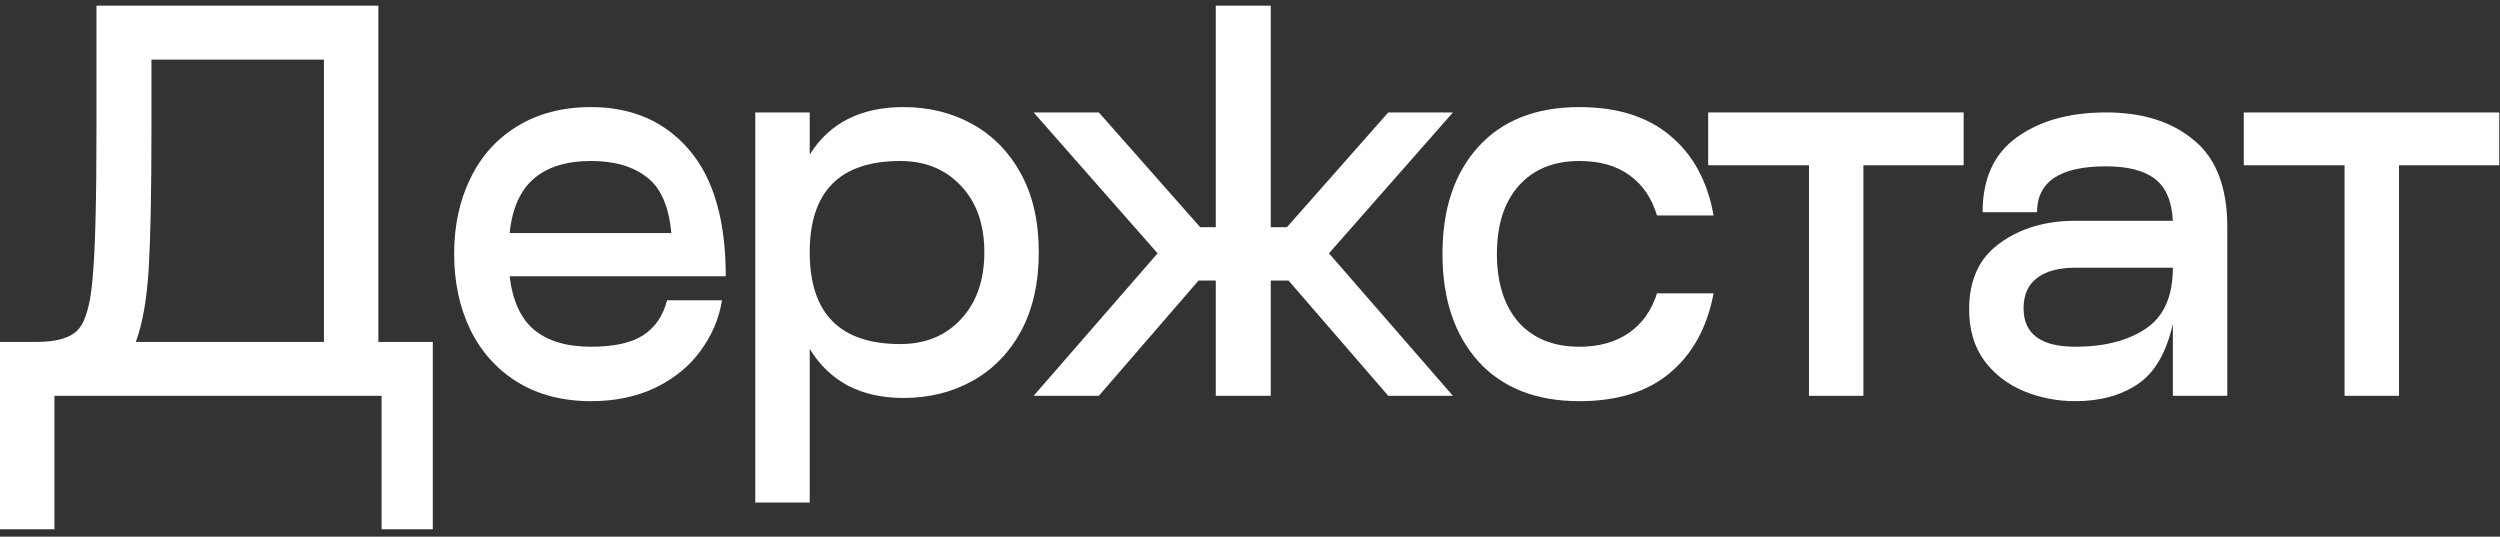 <svg width="191" height="41" viewBox="0 0 191 41" fill="none" xmlns="http://www.w3.org/2000/svg">
<rect x="0" y="0" width="191" height="41" fill="#333333" stroke="none"/>
<g clip-path="url(#clip0_2695_22232)">
<path d="M33.066 26.123V40.435H29.154V30.241H4.159V40.435H0V26.123H2.759C4.296 26.123 5.353 25.824 5.93 25.226C6.534 24.6 6.918 23.255 7.083 21.189C7.275 19.096 7.371 15.317 7.371 9.854V0.435H28.907V26.123H33.066ZM24.748 26.123V4.553H11.571V9.854C11.571 14.556 11.502 18.09 11.365 20.455C11.228 22.82 10.898 24.709 10.377 26.123H24.748Z" fill="white"/>
<path d="M45.155 26.49C46.884 26.49 48.202 26.204 49.108 25.633C50.041 25.035 50.659 24.138 50.961 22.942H55.161C54.941 24.328 54.392 25.62 53.514 26.816C52.663 27.985 51.51 28.922 50.055 29.629C48.627 30.309 46.994 30.649 45.155 30.649C42.986 30.649 41.105 30.159 39.513 29.181C37.949 28.202 36.754 26.87 35.931 25.185C35.107 23.472 34.696 21.542 34.696 19.395C34.696 17.247 35.107 15.331 35.931 13.646C36.754 11.933 37.949 10.601 39.513 9.65C41.105 8.671 42.986 8.182 45.155 8.182C48.284 8.182 50.782 9.269 52.649 11.444C54.516 13.618 55.449 16.84 55.449 21.107H38.937C39.157 22.956 39.774 24.315 40.79 25.185C41.833 26.055 43.288 26.49 45.155 26.49ZM45.155 12.3C43.288 12.3 41.833 12.748 40.79 13.646C39.747 14.543 39.129 15.929 38.937 17.805H51.29C51.098 15.739 50.467 14.312 49.396 13.523C48.353 12.708 46.939 12.3 45.155 12.3Z" fill="white"/>
<path d="M69.028 8.182C70.977 8.182 72.734 8.617 74.298 9.487C75.863 10.356 77.098 11.62 78.004 13.279C78.91 14.937 79.363 16.935 79.363 19.273C79.363 21.61 78.91 23.622 78.004 25.307C77.098 26.965 75.863 28.229 74.298 29.099C72.734 29.969 70.977 30.404 69.028 30.404C67.408 30.404 65.994 30.091 64.786 29.466C63.578 28.814 62.604 27.876 61.863 26.653V38.396H57.704V8.59H61.863V11.811C63.373 9.391 65.761 8.182 69.028 8.182ZM68.781 26.286C70.702 26.286 72.253 25.647 73.434 24.369C74.614 23.092 75.204 21.393 75.204 19.273C75.204 17.152 74.614 15.467 73.434 14.216C72.253 12.939 70.702 12.3 68.781 12.3C64.169 12.3 61.863 14.624 61.863 19.273C61.863 23.948 64.169 26.286 68.781 26.286Z" fill="white"/>
<path d="M111.004 8.59L101.533 19.354L111.004 30.241H106.063L98.445 21.434H97.086V30.241H92.886V21.434H91.569L83.951 30.241H78.968L88.439 19.354L78.968 8.59H83.951L91.692 17.356H92.886V0.435H97.086V17.356H98.322L106.063 8.59H111.004Z" fill="white"/>
<path d="M120.664 30.649C117.37 30.649 114.804 29.643 112.964 27.631C111.125 25.593 110.205 22.847 110.205 19.395C110.205 15.97 111.111 13.251 112.923 11.24C114.762 9.201 117.343 8.182 120.664 8.182C123.574 8.182 125.894 8.916 127.624 10.384C129.353 11.824 130.451 13.849 130.918 16.459H126.594C126.182 15.1 125.469 14.067 124.453 13.36C123.465 12.653 122.202 12.3 120.664 12.3C118.688 12.3 117.137 12.939 116.011 14.216C114.913 15.467 114.364 17.193 114.364 19.395C114.364 21.597 114.913 23.336 116.011 24.614C117.137 25.864 118.688 26.49 120.664 26.49C122.174 26.49 123.437 26.136 124.453 25.43C125.469 24.723 126.182 23.717 126.594 22.412H130.918C130.424 25.022 129.312 27.047 127.582 28.488C125.88 29.928 123.574 30.649 120.664 30.649Z" fill="white"/>
<path d="M150.023 8.59V12.626H142.364V30.241H138.205V12.626H130.505V8.59H150.023Z" fill="white"/>
<path d="M160.901 8.59C163.701 8.59 165.939 9.296 167.613 10.71C169.315 12.096 170.166 14.312 170.166 17.356V30.241H166.007V24.736C165.513 26.938 164.621 28.474 163.331 29.344C162.04 30.214 160.448 30.649 158.554 30.649C157.154 30.649 155.836 30.39 154.601 29.874C153.366 29.357 152.364 28.583 151.595 27.55C150.826 26.49 150.442 25.185 150.442 23.635C150.442 21.379 151.224 19.694 152.789 18.579C154.354 17.438 156.276 16.867 158.554 16.867H166.007C165.925 15.345 165.458 14.271 164.607 13.646C163.784 13.02 162.548 12.708 160.901 12.708C157.387 12.708 155.63 13.877 155.63 16.214H151.471C151.471 13.659 152.336 11.756 154.066 10.506C155.823 9.228 158.101 8.59 160.901 8.59ZM158.554 26.49C160.778 26.49 162.576 26.027 163.948 25.103C165.321 24.179 166.007 22.63 166.007 20.455H158.554C157.264 20.455 156.276 20.727 155.589 21.27C154.93 21.787 154.601 22.548 154.601 23.554C154.601 25.511 155.919 26.49 158.554 26.49Z" fill="white"/>
<path d="M190.943 8.59V12.626H183.284V30.241H179.125V12.626H171.425V8.59H190.943Z" fill="white"/>
</g>
<defs>
<clipPath id="clip0_2695_22232">
<rect width="190.943" height="40" fill="white" transform="translate(0 0.435)"/>
</clipPath>
</defs>
</svg>
